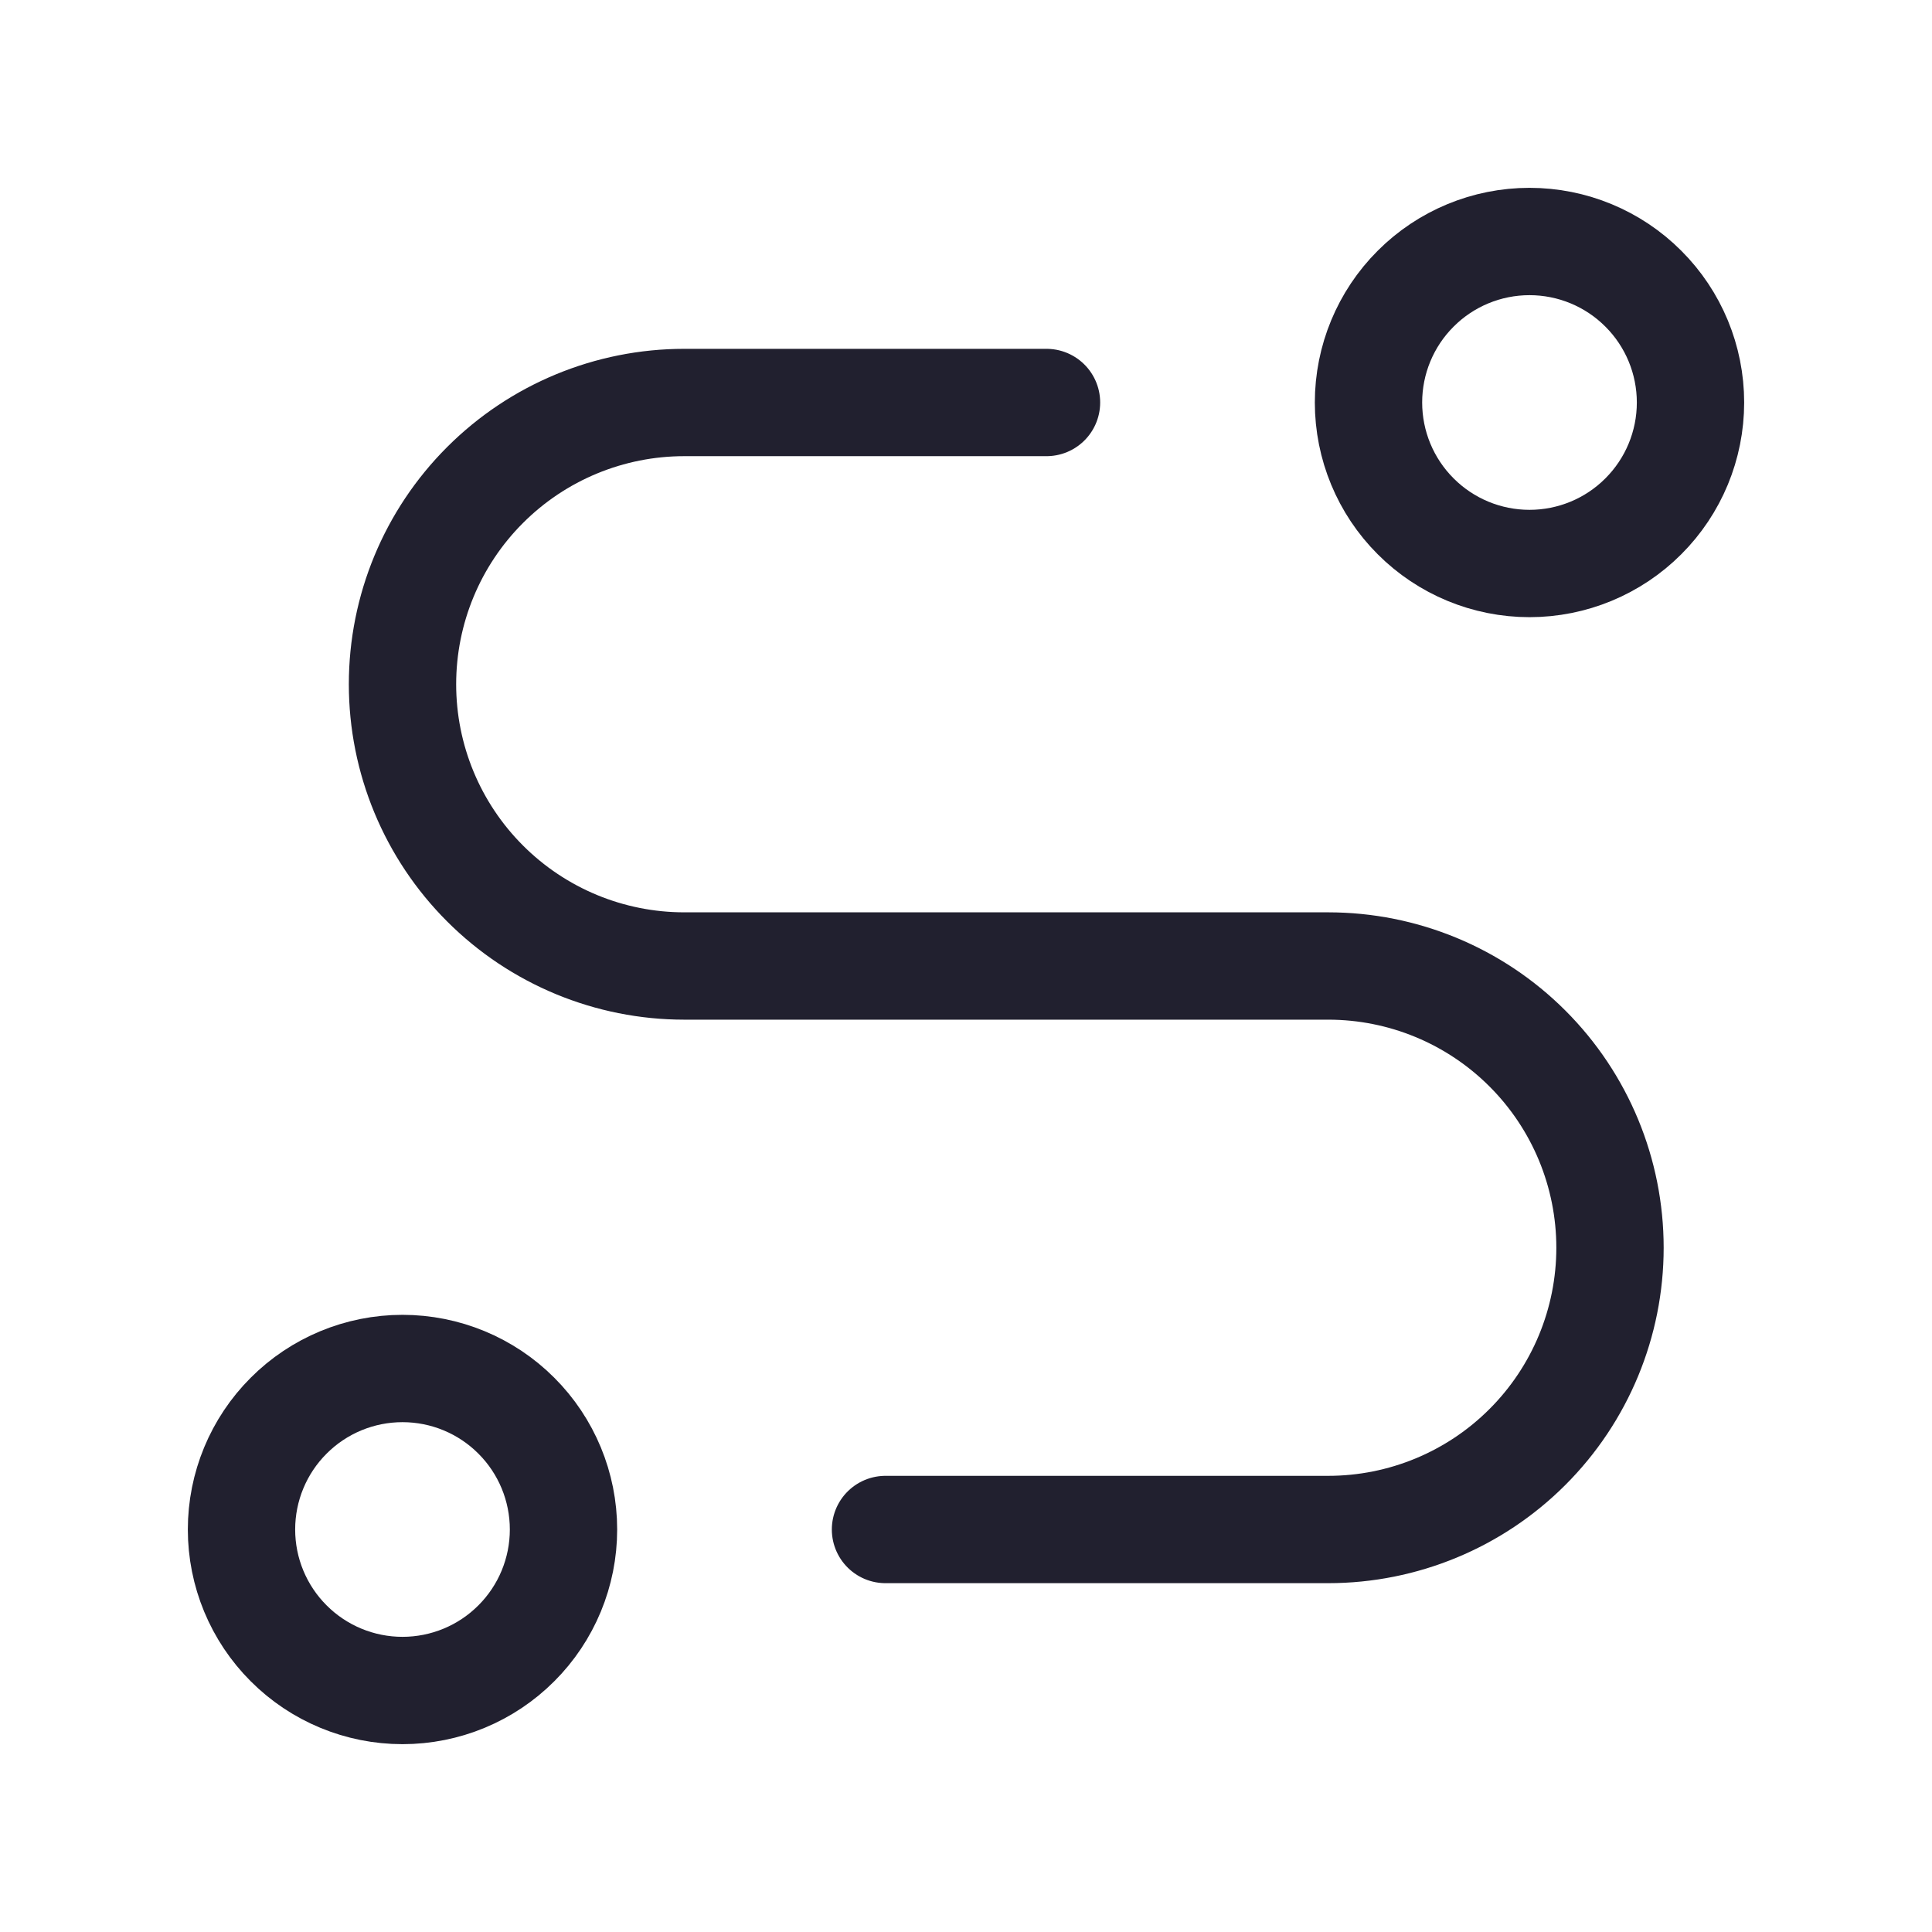 <svg width="36" height="36" viewBox="0 0 36 36" fill="none" xmlns="http://www.w3.org/2000/svg">
<g clip-path="url(#clip0_485_559)">
<path d="M4.5 28.5C4.5 29.296 4.816 30.059 5.379 30.621C5.941 31.184 6.704 31.5 7.5 31.5C8.296 31.5 9.059 31.184 9.621 30.621C10.184 30.059 10.5 29.296 10.5 28.5C10.5 27.704 10.184 26.941 9.621 26.379C9.059 25.816 8.296 25.5 7.5 25.5C6.704 25.5 5.941 25.816 5.379 26.379C4.816 26.941 4.5 27.704 4.5 28.5Z" stroke="#21202F" stroke-width="2" stroke-linecap="round" stroke-linejoin="round"/>
<path d="M28.5 10.5C29.296 10.5 30.059 10.184 30.621 9.621C31.184 9.059 31.5 8.296 31.5 7.5C31.5 6.704 31.184 5.941 30.621 5.379C30.059 4.816 29.296 4.5 28.5 4.5C27.704 4.5 26.941 4.816 26.379 5.379C25.816 5.941 25.5 6.704 25.5 7.5C25.5 8.296 25.816 9.059 26.379 9.621C26.941 10.184 27.704 10.5 28.5 10.5Z" stroke="#21202F" stroke-width="2" stroke-linecap="round" stroke-linejoin="round"/>
<path d="M16.5 28.5H24.75C26.142 28.5 27.478 27.947 28.462 26.962C29.447 25.978 30 24.642 30 23.25C30 21.858 29.447 20.522 28.462 19.538C27.478 18.553 26.142 18 24.75 18H12.75C11.358 18 10.022 17.447 9.038 16.462C8.053 15.478 7.5 14.142 7.5 12.75C7.5 11.358 8.053 10.022 9.038 9.038C10.022 8.053 11.358 7.5 12.75 7.5H19.5" stroke="#21202F" stroke-width="2" stroke-linecap="round" stroke-linejoin="round"/>
</g>
<defs>
<clipPath id="clip0_485_559">
<rect width="36" height="36" fill="white"/>
</clipPath>
</defs>
</svg>
